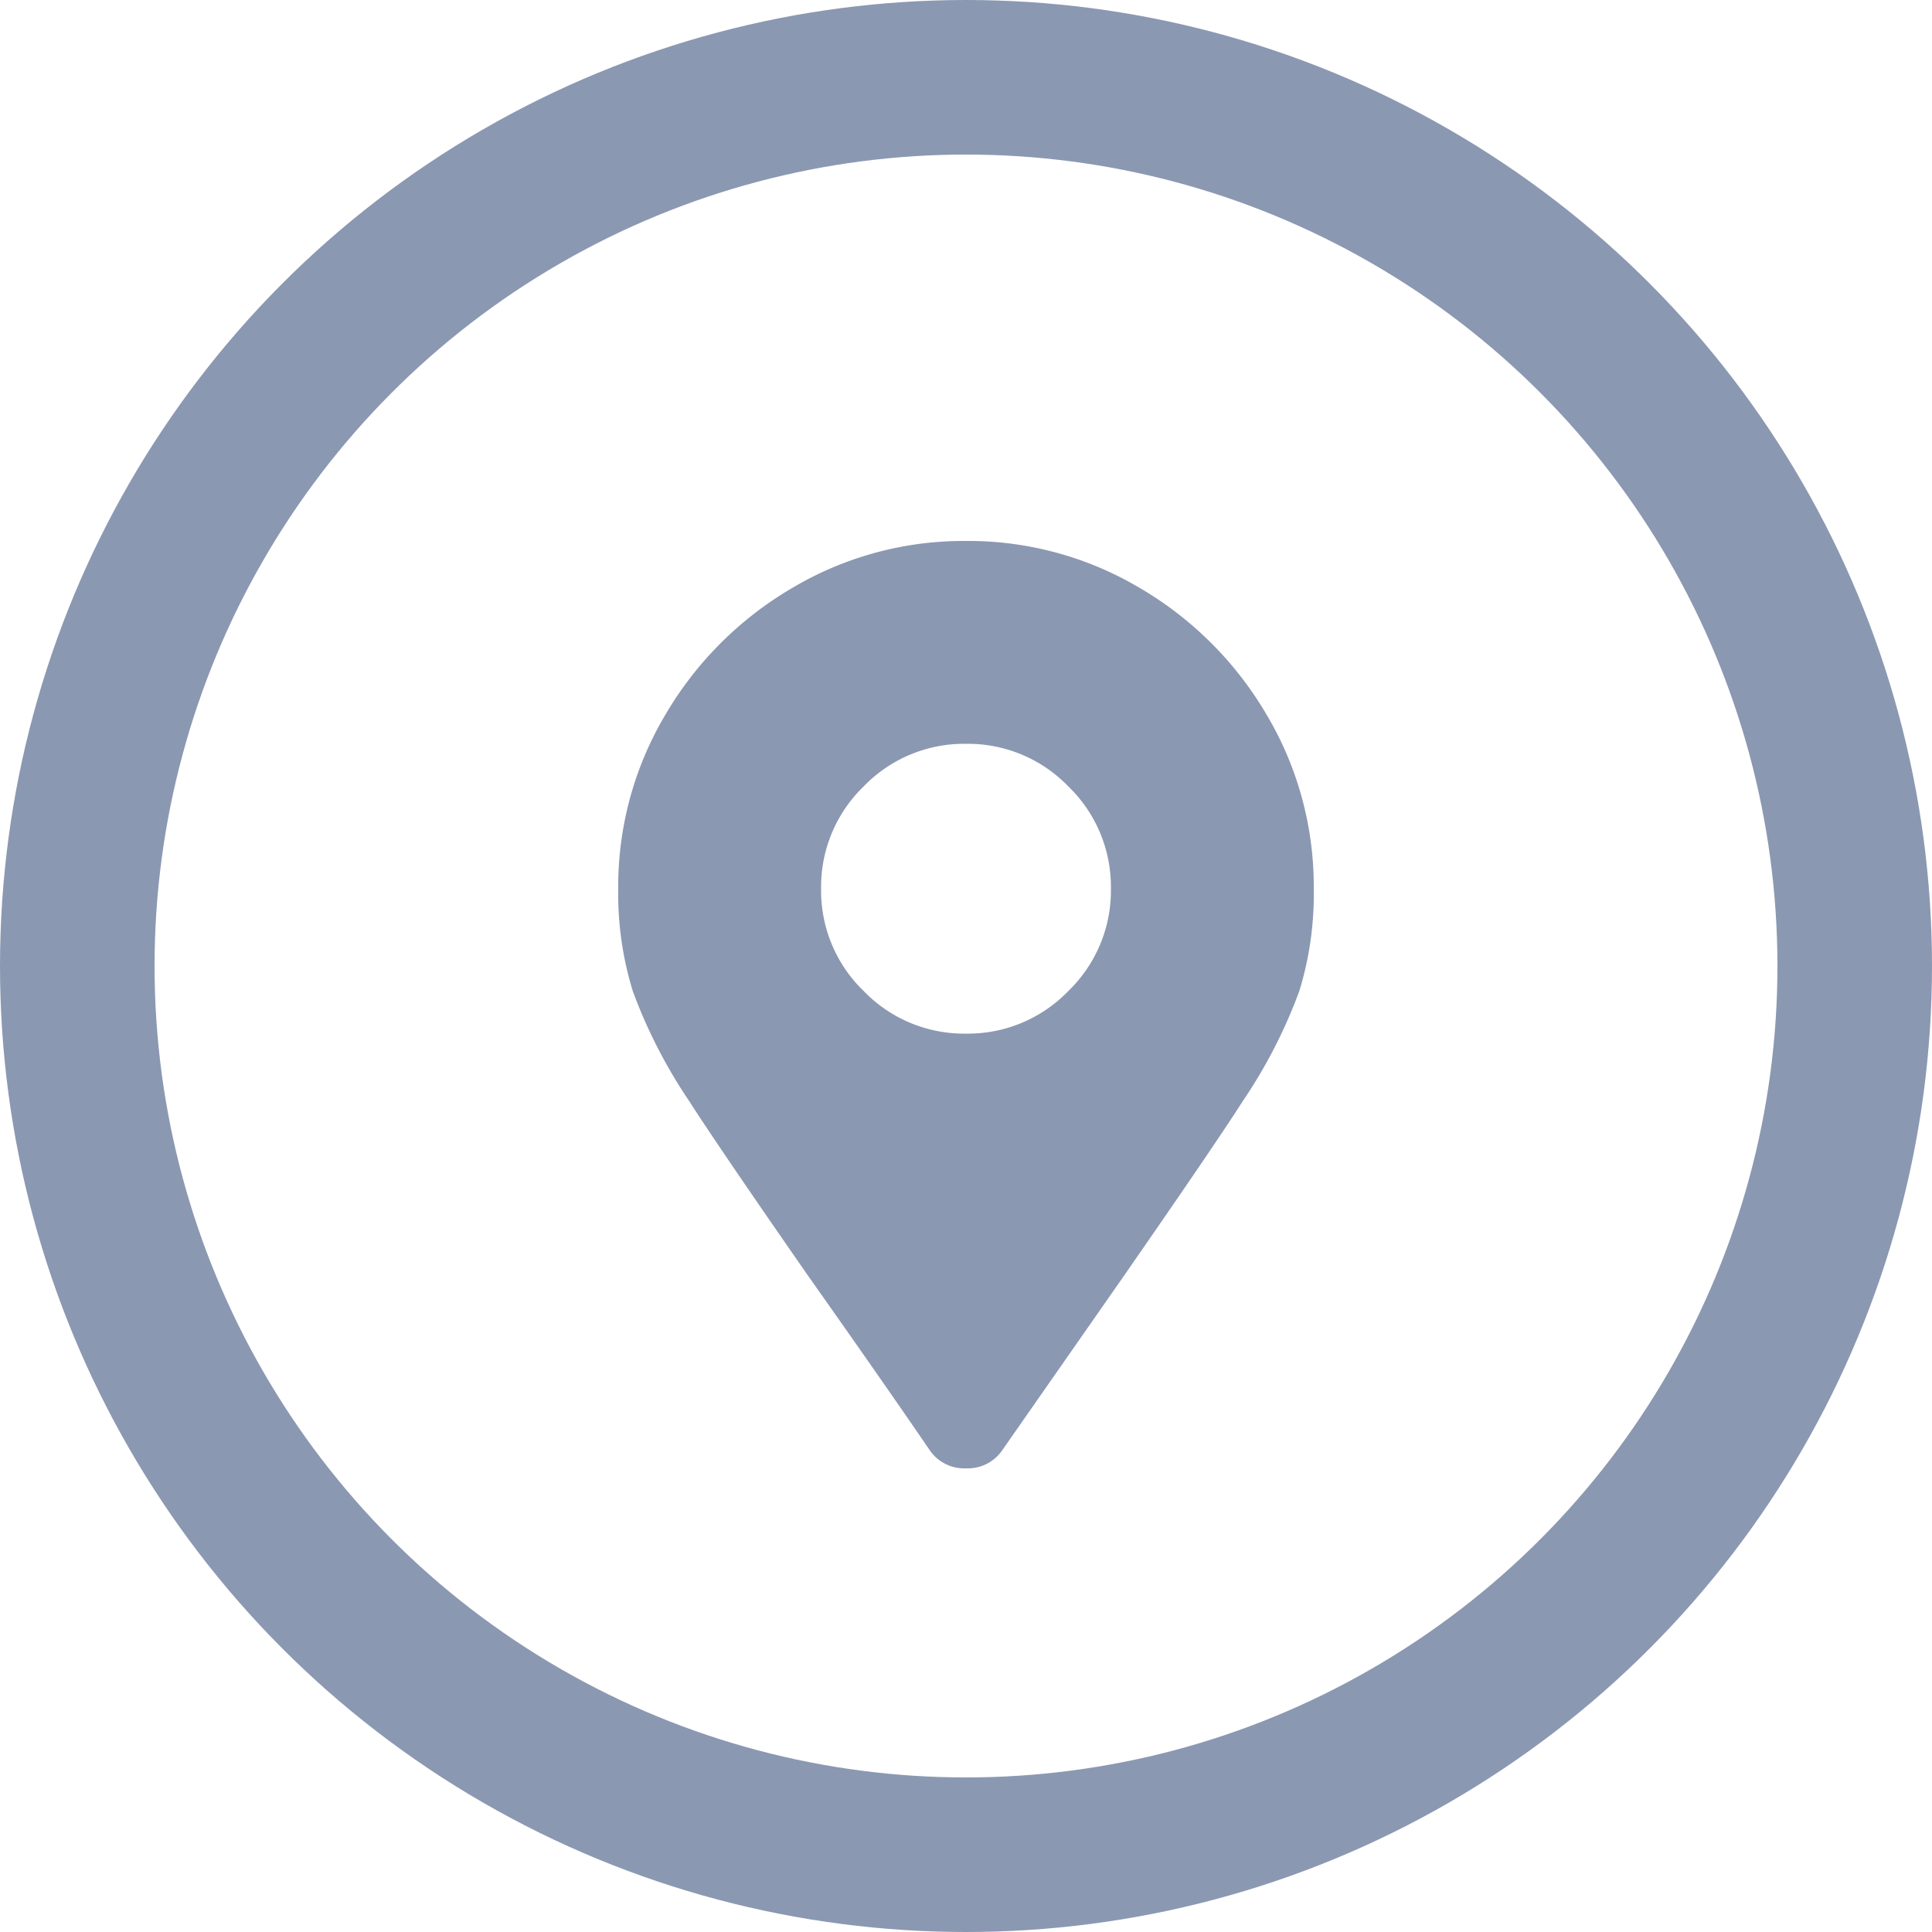<svg xmlns="http://www.w3.org/2000/svg" width="25" height="25" viewBox="0 0 25 25">
  <g id="loc" transform="translate(-87 -8016)">
    <path id="Path_192" data-name="Path 192" d="M4.031,1.266A.538.538,0,0,0,4.5,1.5a.538.538,0,0,0,.469-.234l1.57-2.25Q7.711-2.672,8.086-3.258a6.6,6.6,0,0,0,.727-1.418A4.266,4.266,0,0,0,9-6a4.343,4.343,0,0,0-.609-2.25A4.586,4.586,0,0,0,6.75-9.891,4.343,4.343,0,0,0,4.5-10.5a4.343,4.343,0,0,0-2.25.609A4.586,4.586,0,0,0,.609-8.25,4.343,4.343,0,0,0,0-6,4.266,4.266,0,0,0,.188-4.676,6.6,6.6,0,0,0,.914-3.258q.375.586,1.547,2.273Q3.422.375,4.031,1.266ZM4.5-4.125a1.806,1.806,0,0,1-1.324-.551A1.805,1.805,0,0,1,2.625-6a1.806,1.806,0,0,1,.551-1.324A1.805,1.805,0,0,1,4.5-7.875a1.806,1.806,0,0,1,1.324.551A1.805,1.805,0,0,1,6.375-6a1.806,1.806,0,0,1-.551,1.324A1.806,1.806,0,0,1,4.5-4.125Z" transform="translate(95 8033.5)" fill="#8b98b2"/>
    <g id="Ellipse_3" data-name="Ellipse 3" transform="translate(87 8016)" fill="none" stroke="#8b98b2" stroke-width="2">
      <circle cx="12.5" cy="12.5" r="12.5" stroke="none"/>
      <circle cx="12.5" cy="12.5" r="11.5" fill="none"/>
    </g>
  </g>
</svg>
